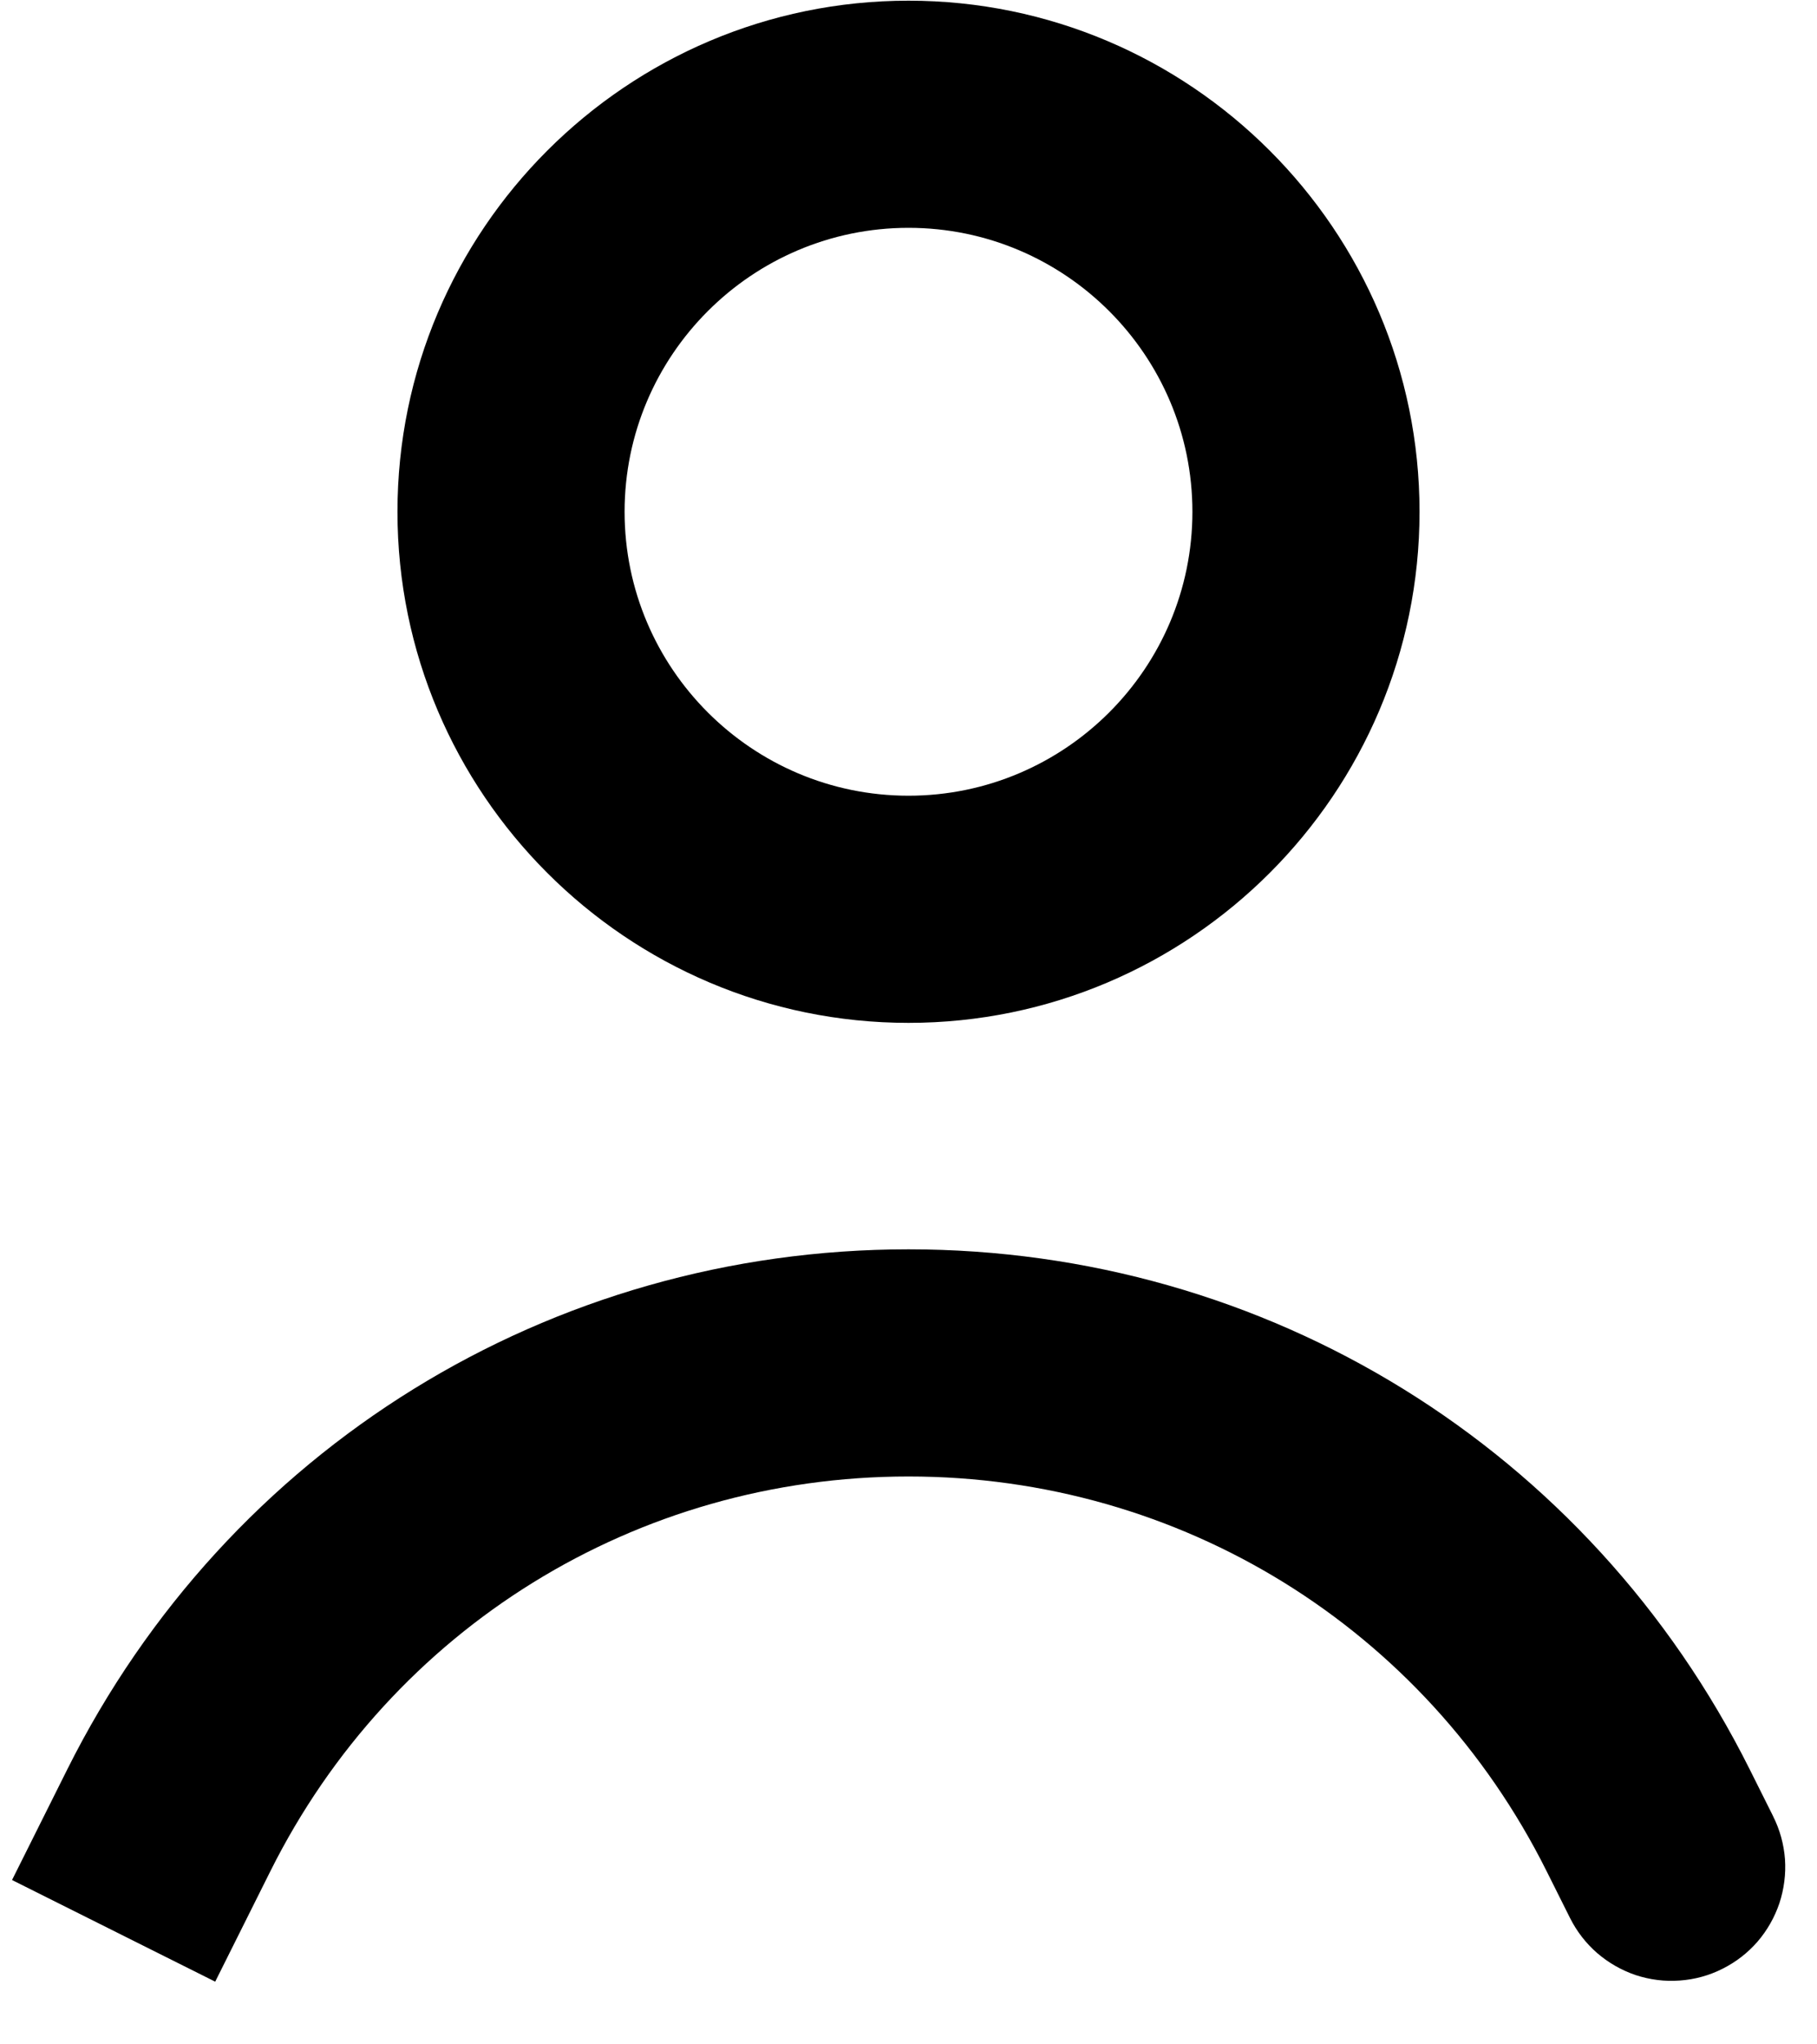 <?xml version="1.0" encoding="UTF-8"?> <svg xmlns="http://www.w3.org/2000/svg" width="16" height="18" viewBox="0 0 16 18" fill="none"><path d="M8 9.006C5.519 9.006 3.5 6.987 3.5 4.506C3.5 2.025 5.519 0.006 8 0.006C10.481 0.006 12.5 2.025 12.5 4.506C12.5 6.987 10.481 9.006 8 9.006ZM8 2.006C6.622 2.006 5.5 3.127 5.5 4.506C5.5 5.885 6.622 7.006 8 7.006C9.378 7.006 10.5 5.885 10.5 4.506C10.5 3.127 9.378 2.006 8 2.006ZM15.614 15.992L15.407 15.578C13.995 12.754 11.157 11 8 11C4.843 11 2.005 12.754 0.593 15.578L0.106 16.553L1.895 17.448L2.382 16.473C3.453 14.331 5.606 13 8 13C10.394 13 12.547 14.331 13.618 16.473L13.825 16.887C13.884 17.005 13.965 17.11 14.064 17.196C14.164 17.282 14.279 17.348 14.403 17.39C14.528 17.431 14.66 17.448 14.791 17.438C14.922 17.429 15.05 17.394 15.167 17.335C15.285 17.276 15.39 17.195 15.476 17.096C15.562 16.996 15.627 16.881 15.669 16.757C15.71 16.632 15.727 16.5 15.718 16.369C15.708 16.238 15.673 16.11 15.614 15.993V15.992Z" fill="black"></path></svg> 